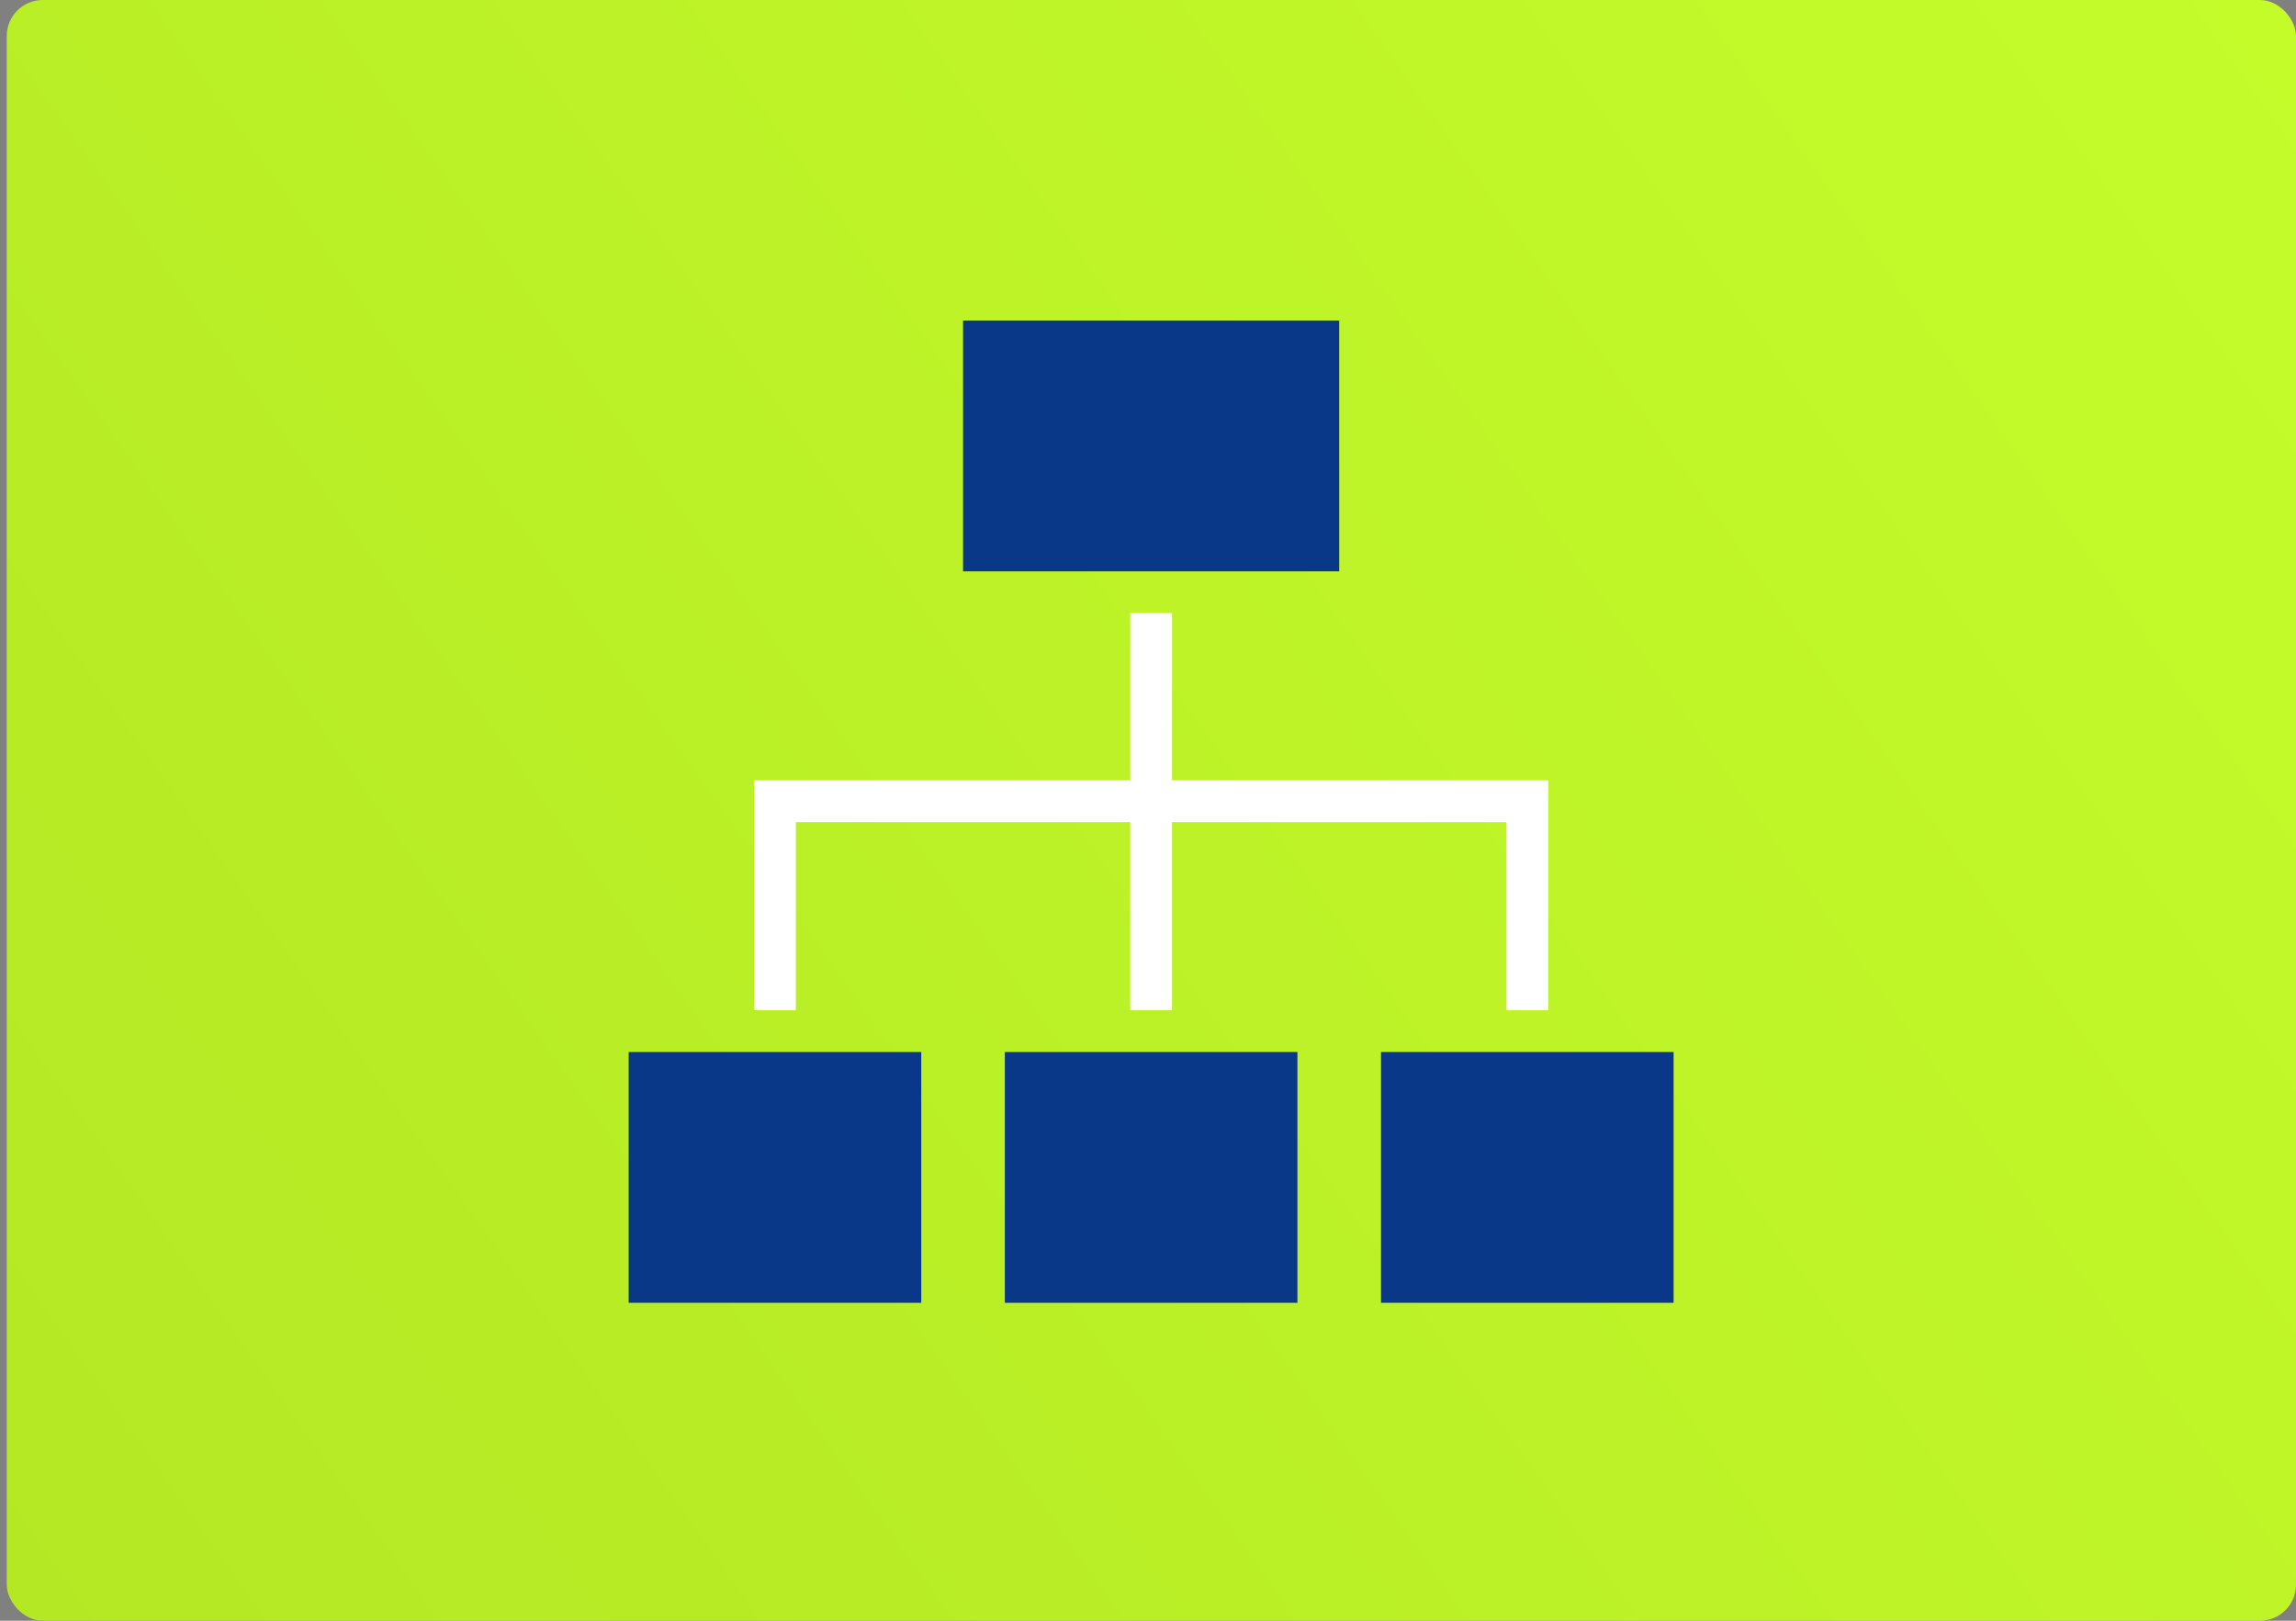 <svg width="255" height="180" viewBox="0 0 255 180" fill="none" xmlns="http://www.w3.org/2000/svg">
<rect x="0" y="0" width="255" height="180" fill="#808080" stroke="none"/>
<rect x="0.75" width="254.25" height="180" rx="4" fill="url(#paint0_linear_2_5914)"/>
<path d="M106.959 35.6V63.453H148.738V35.6H106.959ZM69.822 116.838V144.691H102.317V116.838H69.822ZM111.601 116.838V144.691H144.096V116.838H111.601ZM153.38 116.838V144.691H185.875V116.838H153.38Z" fill="#093889"/>
<path d="M125.527 68.095V86.664H83.748V112.195H88.39V91.306H125.527V112.195H130.169V91.306H167.306V112.195H171.949V86.664H130.169V68.095H125.527Z" fill="white"/>
<defs>
<linearGradient id="paint0_linear_2_5914" x1="255" y1="1.06923e-05" x2="1" y2="180" gradientUnits="userSpaceOnUse">
<stop stop-color="#C4FC2A"/>
<stop offset="1" stop-color="#B4E824"/>
</linearGradient>
</defs>
</svg>
